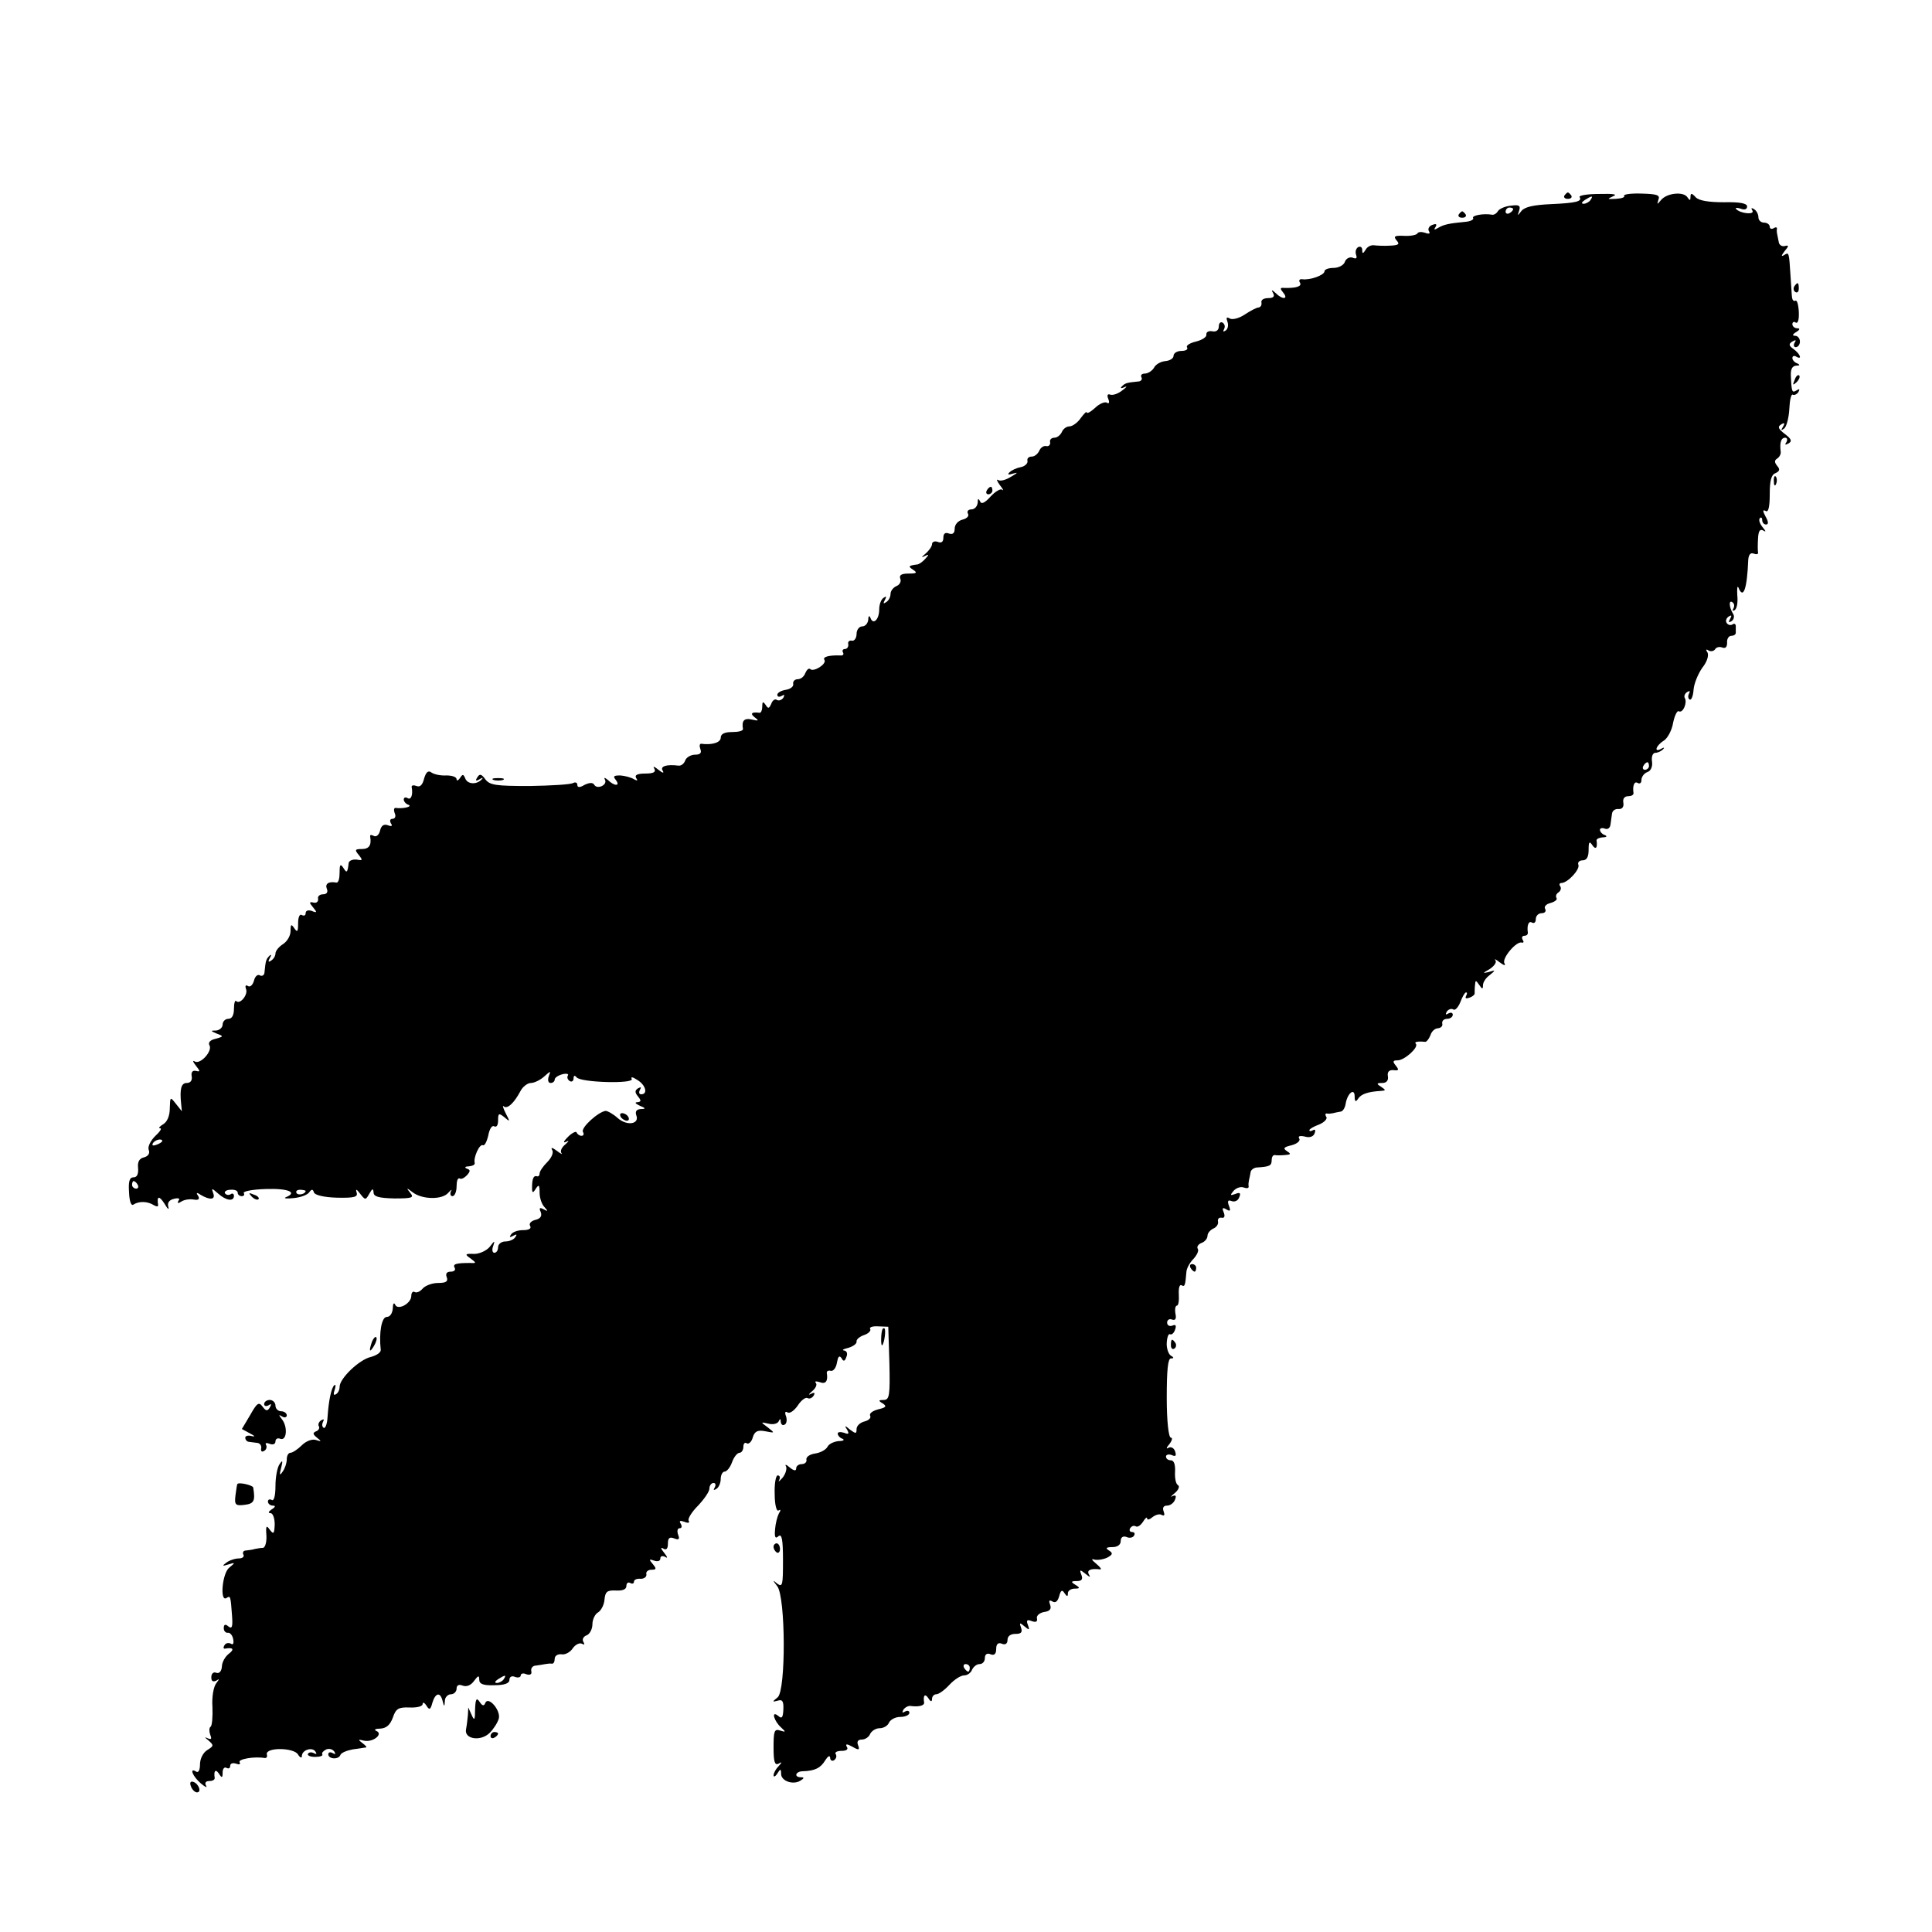 <?xml version="1.0" standalone="no"?>
<!DOCTYPE svg PUBLIC "-//W3C//DTD SVG 20010904//EN"
 "http://www.w3.org/TR/2001/REC-SVG-20010904/DTD/svg10.dtd">
<svg version="1.0" xmlns="http://www.w3.org/2000/svg"
 width="512pt" height="512pt" viewBox="0 0 512 512"
 preserveAspectRatio="xMidYMid meet">
<g transform="translate(0,512) scale(0.1,-0.1)"
fill="#000000" stroke="none">
<path d="M4146 4602 c-3 -5 1 -9 9 -9 8 0 12 4 9 9 -3 4 -7 8 -9 8 -2 0 -6 -4
-9 -8z"/>
<path d="M4186 4598 c8 -12 -10 -16 -76 -19 -45 -2 -69 -7 -78 -18 -11 -14
-11 -14 -6 1 4 13 0 16 -21 13 -15 -1 -31 -8 -35 -14 -4 -7 -11 -11 -16 -10
-22 4 -55 -2 -50 -9 2 -4 -7 -9 -22 -10 -42 -4 -56 -7 -71 -16 -10 -6 -12 -5
-7 2 5 8 2 10 -8 6 -9 -3 -13 -11 -9 -17 4 -6 0 -8 -10 -4 -9 3 -19 3 -21 -2
-3 -4 -19 -7 -35 -6 -25 1 -29 -1 -20 -12 9 -10 6 -13 -17 -14 -16 -1 -35 0
-43 1 -8 1 -18 -4 -22 -12 -7 -11 -9 -11 -9 0 0 7 -5 10 -11 7 -6 -4 -8 -13
-5 -21 3 -8 0 -11 -9 -7 -8 3 -18 -2 -21 -11 -3 -9 -17 -16 -30 -16 -13 0 -24
-4 -24 -9 0 -10 -38 -24 -59 -21 -7 1 -10 -3 -6 -9 6 -10 -10 -15 -43 -14 -10
1 -10 -2 -1 -13 14 -17 -2 -19 -20 -1 -11 10 -13 10 -7 0 5 -9 0 -13 -13 -13
-12 0 -20 -5 -18 -12 1 -7 -2 -12 -8 -13 -5 0 -22 -9 -37 -19 -15 -10 -33 -14
-39 -10 -9 5 -10 2 -6 -9 3 -9 1 -19 -5 -23 -6 -4 -8 -3 -4 4 3 6 2 13 -4 17
-5 3 -10 -1 -10 -10 0 -10 -7 -15 -17 -13 -10 2 -17 -2 -16 -9 1 -6 -11 -14
-27 -18 -17 -4 -28 -11 -24 -16 3 -5 -4 -9 -15 -9 -12 0 -21 -6 -21 -13 0 -7
-10 -13 -22 -14 -12 -1 -26 -9 -30 -18 -5 -8 -16 -15 -24 -15 -8 0 -12 -4 -9
-10 3 -5 -1 -11 -9 -11 -30 -3 -34 -4 -43 -13 -5 -5 -2 -6 7 -2 8 4 6 0 -5 -8
-11 -9 -25 -14 -32 -12 -8 3 -10 -1 -6 -11 4 -10 2 -14 -4 -10 -5 3 -20 -3
-31 -14 -12 -11 -22 -16 -22 -12 0 4 -7 -3 -16 -15 -8 -12 -22 -22 -30 -22 -8
0 -17 -7 -20 -15 -4 -8 -12 -15 -20 -15 -8 0 -13 -6 -11 -12 1 -7 -4 -12 -11
-10 -7 1 -15 -5 -18 -13 -4 -8 -12 -15 -20 -15 -8 0 -13 -5 -11 -12 1 -6 -7
-14 -18 -16 -11 -2 -24 -8 -30 -14 -6 -6 -3 -7 10 -3 14 4 12 2 -5 -8 -14 -9
-29 -13 -35 -9 -5 3 -3 -3 5 -14 8 -10 11 -16 6 -12 -4 4 -18 -4 -31 -18 -16
-18 -25 -21 -28 -12 -4 8 -6 7 -6 -4 -1 -10 -8 -18 -17 -18 -8 0 -12 -5 -9
-11 4 -6 -2 -13 -14 -16 -12 -3 -21 -13 -21 -24 0 -12 -5 -16 -15 -13 -10 4
-15 0 -15 -11 0 -11 -5 -15 -15 -11 -8 3 -15 0 -15 -6 0 -6 -8 -17 -17 -25
-11 -9 -12 -12 -3 -7 12 6 13 5 2 -7 -7 -8 -17 -15 -22 -15 -23 -3 -24 -5 -10
-14 12 -8 9 -10 -12 -10 -19 0 -26 -4 -22 -14 3 -7 -2 -16 -10 -19 -9 -4 -16
-13 -16 -21 0 -8 -5 -18 -12 -22 -7 -5 -8 -3 -3 6 5 9 4 11 -3 6 -7 -4 -12
-18 -12 -31 0 -27 -16 -42 -23 -23 -3 8 -6 6 -6 -4 -1 -10 -8 -18 -16 -18 -8
0 -15 -9 -15 -20 0 -11 -6 -19 -12 -18 -7 2 -12 -3 -10 -9 1 -7 -3 -13 -9 -13
-5 0 -8 -4 -5 -9 3 -5 0 -9 -7 -8 -31 1 -48 -4 -42 -12 6 -11 -29 -33 -38 -24
-4 3 -9 -2 -13 -11 -3 -9 -12 -16 -20 -16 -8 0 -13 -6 -12 -12 2 -7 -7 -14
-19 -16 -13 -2 -23 -8 -23 -13 0 -6 5 -7 12 -3 7 4 8 3 4 -5 -4 -6 -12 -9 -17
-6 -5 4 -12 -1 -15 -10 -6 -13 -8 -14 -15 -3 -7 10 -9 9 -9 -5 0 -9 -3 -16 -7
-16 -21 3 -26 -2 -13 -12 12 -9 11 -10 -7 -6 -21 5 -28 -3 -24 -25 0 -5 -12
-8 -29 -8 -20 0 -30 -5 -30 -15 0 -13 -24 -20 -52 -16 -4 0 -5 -6 -2 -14 4
-10 0 -15 -14 -15 -11 0 -23 -7 -26 -15 -3 -9 -11 -15 -18 -14 -32 4 -49 -2
-42 -13 5 -8 0 -7 -11 2 -11 9 -16 10 -11 3 5 -9 -2 -13 -24 -13 -21 0 -29 -4
-24 -12 5 -7 3 -8 -6 -3 -8 5 -24 9 -36 10 -18 0 -20 -2 -12 -12 13 -17 -4
-17 -21 0 -9 7 -11 7 -8 1 8 -14 -20 -27 -28 -14 -4 7 -13 6 -26 0 -13 -8 -19
-7 -19 0 0 6 -5 8 -11 5 -6 -4 -58 -7 -115 -8 -90 0 -106 2 -118 18 -10 14
-15 15 -21 5 -6 -9 -4 -11 6 -5 8 5 10 4 6 0 -13 -15 -38 -14 -44 2 -5 12 -7
12 -14 1 -5 -7 -9 -8 -9 -3 0 6 -12 10 -27 10 -16 -1 -33 3 -40 8 -8 6 -14 1
-19 -16 -4 -17 -11 -24 -20 -20 -8 3 -14 2 -13 -3 4 -21 -2 -35 -11 -29 -5 3
-10 2 -10 -4 0 -5 6 -12 13 -14 11 -5 -17 -11 -35 -8 -4 0 -5 -6 -2 -14 4 -8
1 -15 -6 -15 -6 0 -8 -5 -4 -12 5 -7 2 -9 -8 -5 -11 4 -18 -1 -21 -15 -3 -11
-10 -17 -17 -13 -6 3 -10 3 -9 -2 4 -23 -3 -33 -22 -33 -18 0 -20 -2 -8 -16
11 -14 10 -15 -6 -12 -11 1 -20 -3 -21 -9 -3 -26 -5 -28 -14 -13 -8 12 -10 9
-10 -12 0 -16 -3 -27 -8 -27 -21 4 -31 -3 -26 -16 4 -9 0 -15 -10 -15 -9 0
-15 -6 -13 -12 1 -7 -4 -12 -12 -10 -12 3 -12 0 -1 -13 11 -13 10 -15 -4 -9
-9 3 -16 1 -16 -6 0 -6 -4 -8 -10 -5 -6 4 -10 -6 -10 -22 0 -22 -2 -25 -10
-13 -8 12 -10 11 -10 -7 0 -13 -9 -28 -20 -35 -11 -7 -20 -18 -20 -25 0 -6 -5
-15 -12 -19 -7 -5 -8 -2 -3 7 5 8 4 11 -1 6 -9 -9 -10 -13 -13 -43 0 -8 -6
-12 -12 -9 -6 4 -13 -2 -16 -14 -3 -11 -10 -18 -16 -14 -6 4 -8 0 -5 -8 6 -15
-16 -42 -26 -32 -3 4 -6 -6 -6 -20 0 -17 -5 -27 -15 -27 -8 0 -15 -7 -15 -15
0 -8 -8 -15 -17 -16 -16 0 -15 -1 1 -8 19 -7 19 -8 -3 -14 -14 -3 -20 -10 -16
-17 9 -15 -24 -52 -39 -43 -6 4 -5 -1 3 -11 12 -15 12 -17 0 -14 -9 2 -13 -4
-11 -14 2 -11 -3 -18 -13 -18 -15 0 -19 -16 -15 -55 l2 -20 -16 20 c-15 19
-15 19 -16 -12 0 -20 -7 -36 -17 -42 -10 -6 -14 -11 -9 -11 6 0 0 -9 -13 -21
-12 -12 -20 -28 -17 -36 4 -9 -1 -17 -12 -20 -13 -3 -18 -12 -16 -29 1 -16 -3
-24 -12 -24 -11 0 -14 -11 -12 -40 1 -25 6 -37 12 -32 14 9 37 9 54 -2 7 -4
12 -4 11 1 -4 24 3 25 17 3 8 -14 13 -18 10 -8 -3 10 2 18 15 21 12 3 17 1 12
-5 -4 -7 -1 -8 8 -2 8 5 22 7 33 5 12 -2 16 1 11 10 -6 8 -4 10 6 3 25 -15 41
-14 34 4 -5 14 -4 14 13 -1 21 -19 42 -22 42 -6 0 5 -4 8 -9 4 -5 -3 -12 -2
-15 3 -2 4 4 9 15 9 10 1 19 -2 19 -8 0 -5 5 -9 11 -9 5 0 8 4 5 8 -3 5 24 10
59 11 59 2 85 -9 52 -22 -6 -3 3 -4 22 -2 19 2 37 9 41 16 6 8 9 8 12 -1 2 -7
26 -13 61 -14 47 -1 56 2 52 14 -3 10 0 9 9 -3 14 -18 15 -18 25 0 8 14 10 14
11 3 0 -11 13 -15 55 -16 48 0 53 2 42 15 -11 14 -10 14 7 1 25 -19 78 -20 94
-1 8 9 11 10 7 4 -3 -7 -1 -13 4 -13 6 0 11 12 11 26 0 14 3 23 8 21 4 -3 12
1 19 8 10 11 10 15 0 18 -7 3 -4 6 5 6 10 1 17 4 16 9 -4 14 13 52 22 47 4 -2
10 9 14 26 3 17 10 28 16 24 6 -3 10 3 10 16 0 19 2 20 17 8 15 -13 15 -12 3
11 -7 14 -9 22 -5 18 9 -8 27 8 44 40 6 12 19 22 28 22 9 0 25 8 35 17 18 16
18 16 12 0 -3 -10 -1 -17 5 -17 6 0 11 4 11 9 0 5 9 11 20 14 11 3 18 1 15 -3
-3 -5 -1 -11 5 -15 5 -3 10 0 10 7 0 8 3 9 8 3 10 -14 155 -18 146 -4 -3 6 3
5 15 -3 22 -13 29 -38 10 -38 -5 0 -7 5 -3 12 4 7 3 8 -5 4 -9 -6 -9 -11 0
-22 9 -11 8 -14 -2 -15 -8 0 -5 -4 6 -9 17 -7 17 -9 3 -9 -11 -1 -15 -6 -12
-16 10 -24 -24 -30 -49 -8 -12 11 -27 19 -32 19 -19 -2 -67 -45 -60 -56 3 -5
2 -10 -4 -10 -5 0 -11 4 -13 9 -1 4 -12 -1 -23 -12 -11 -11 -14 -17 -5 -13 9
5 8 2 -2 -7 -10 -8 -14 -18 -10 -23 4 -4 -2 -2 -12 6 -12 9 -17 10 -13 3 5 -7
-1 -21 -13 -33 -11 -11 -20 -24 -20 -30 0 -5 -3 -9 -8 -7 -8 2 -12 -7 -12 -30
0 -15 2 -16 10 -3 8 12 10 10 10 -11 0 -14 6 -31 13 -38 10 -11 9 -12 -2 -6
-11 6 -13 4 -8 -7 4 -11 -1 -18 -15 -21 -11 -3 -17 -10 -13 -16 4 -7 -4 -11
-19 -11 -14 0 -28 -5 -32 -12 -5 -7 -3 -8 6 -3 9 5 11 4 6 -3 -4 -7 -16 -12
-27 -12 -10 0 -19 -7 -19 -15 0 -8 -4 -15 -10 -15 -5 0 -7 8 -3 18 5 15 4 15
-9 -2 -8 -10 -27 -19 -41 -19 -25 1 -26 -1 -10 -12 16 -12 16 -13 -2 -12 -37
0 -46 -3 -40 -13 3 -5 -1 -10 -10 -10 -11 0 -15 -5 -11 -15 4 -11 -2 -15 -23
-15 -16 0 -34 -7 -41 -15 -7 -8 -16 -12 -21 -9 -5 3 -9 -2 -9 -10 0 -21 -37
-40 -43 -23 -3 6 -6 2 -6 -10 -1 -13 -7 -23 -16 -23 -14 0 -21 -43 -16 -87 1
-7 -11 -15 -26 -19 -31 -7 -83 -57 -83 -79 0 -8 -4 -17 -10 -20 -6 -4 -7 1 -3
12 3 10 3 15 -1 12 -8 -7 -15 -40 -18 -85 -1 -18 -6 -30 -10 -28 -5 3 -5 10
-2 16 4 7 2 8 -5 4 -6 -4 -9 -11 -6 -16 3 -4 -1 -11 -7 -13 -10 -4 -9 -8 2
-17 13 -10 12 -11 -3 -6 -10 3 -26 -3 -37 -14 -11 -11 -25 -20 -30 -20 -6 0
-10 -8 -10 -17 0 -10 -5 -25 -11 -33 -8 -12 -9 -9 -4 10 5 19 4 22 -4 10 -6
-8 -11 -34 -11 -58 0 -26 -4 -41 -10 -37 -5 3 -10 1 -10 -4 0 -6 6 -11 13 -11
8 0 7 -4 -3 -10 -9 -6 -10 -10 -3 -10 6 0 11 -13 11 -30 -1 -25 -3 -27 -13
-14 -9 13 -11 11 -9 -15 1 -17 -3 -32 -9 -33 -7 0 -16 -2 -22 -3 -5 -2 -16 -3
-23 -4 -7 0 -10 -5 -7 -11 3 -5 -2 -10 -12 -10 -10 0 -25 -5 -33 -11 -12 -9
-11 -10 5 -5 19 6 19 5 3 -8 -19 -14 -26 -92 -8 -81 11 7 11 6 15 -48 2 -28 0
-35 -10 -27 -8 7 -12 5 -12 -5 0 -7 5 -13 11 -12 5 1 12 -6 14 -17 2 -11 0
-16 -6 -12 -6 3 -14 2 -17 -4 -4 -6 -3 -10 2 -9 21 4 25 -2 9 -14 -9 -7 -18
-22 -18 -34 -1 -12 -7 -19 -15 -16 -7 3 -13 -2 -13 -12 0 -10 4 -13 13 -9 9 6
9 5 0 -7 -7 -9 -12 -36 -10 -63 1 -26 -1 -50 -5 -52 -4 -3 -4 -12 -1 -21 5
-12 3 -14 -8 -9 -8 4 -6 1 3 -6 15 -13 15 -15 -3 -26 -11 -7 -19 -23 -19 -38
0 -14 -4 -23 -10 -19 -19 12 -10 -12 12 -31 12 -10 18 -13 14 -6 -4 7 -1 12 8
12 9 0 15 3 15 8 -3 19 2 25 11 12 8 -13 10 -12 10 3 0 10 5 15 10 12 6 -3 10
-1 10 5 0 7 7 9 16 6 8 -3 12 -2 9 4 -5 8 39 16 67 11 5 0 7 4 5 10 -3 19 73
18 83 -1 5 -8 10 -10 10 -4 0 17 28 25 36 12 4 -6 3 -8 -4 -4 -6 3 -13 3 -16
-2 -2 -4 6 -8 19 -8 13 0 22 3 19 7 -2 4 3 9 11 13 8 3 17 0 21 -6 4 -7 3 -8
-4 -4 -7 4 -12 2 -12 -3 0 -13 27 -15 32 -2 2 6 17 12 33 15 17 2 32 5 35 5 3
1 -2 6 -10 12 -12 9 -11 10 5 6 24 -5 52 18 32 26 -7 3 -2 6 11 6 16 1 26 10
33 29 8 24 15 28 44 27 20 -1 35 3 35 9 0 6 5 4 10 -4 8 -13 11 -11 16 8 8 26
21 29 27 4 4 -16 5 -16 6 1 0 9 8 17 16 17 8 0 15 7 15 15 0 9 6 12 16 8 11
-4 22 1 30 12 11 15 14 16 14 4 0 -12 11 -16 40 -15 27 0 40 5 40 14 0 8 6 12
15 8 8 -3 15 -1 15 4 0 5 7 7 15 3 10 -3 15 0 13 8 -2 8 4 15 12 15 8 1 20 3
25 4 6 1 13 2 18 1 4 0 7 5 7 13 0 8 8 13 18 12 9 -2 23 5 30 16 7 10 18 15
24 12 7 -4 8 -2 4 5 -4 6 0 14 8 17 9 3 16 17 16 30 0 12 7 27 15 31 8 5 16
20 17 34 2 21 7 25 30 24 18 -1 28 3 28 12 0 8 5 11 10 8 5 -3 10 -2 10 3 0 6
8 9 18 8 9 0 16 5 15 12 -2 6 4 12 13 12 14 0 14 3 4 15 -11 13 -10 14 4 9 9
-3 16 -1 16 6 0 6 5 8 13 4 7 -5 6 0 -3 11 -9 11 -10 16 -2 11 8 -5 12 0 12
13 0 15 4 19 17 14 12 -5 15 -2 10 10 -3 9 -2 17 4 17 6 0 7 5 3 12 -5 8 -2 9
10 5 9 -4 15 -3 11 3 -3 5 8 23 25 40 16 17 30 37 30 45 0 8 5 15 11 15 5 0 7
-5 3 -12 -4 -7 -3 -8 4 -4 7 4 12 16 12 27 0 10 5 19 10 19 6 0 15 11 20 25 5
14 14 25 20 25 5 0 10 7 10 16 0 8 4 13 9 9 5 -3 13 4 16 16 5 16 13 20 33 16
26 -5 26 -5 7 10 -20 15 -20 15 2 10 12 -3 24 0 27 7 3 7 5 7 5 -2 1 -7 5 -11
11 -7 5 3 6 13 3 22 -4 10 -2 14 4 10 6 -4 18 5 27 18 9 14 21 23 26 20 5 -3
12 0 16 6 5 8 2 10 -7 5 -8 -4 -6 -1 3 7 10 8 14 18 10 22 -4 5 1 5 11 2 15
-6 22 3 18 25 0 5 5 7 11 5 7 -1 14 9 16 22 3 16 6 20 12 12 5 -10 9 -9 13 3
4 9 1 16 -6 17 -7 1 -2 4 11 7 13 4 23 11 22 17 -1 5 8 13 20 17 12 4 19 12
16 16 -3 5 7 8 22 7 l26 -1 3 -97 c2 -85 0 -97 -15 -97 -14 0 -15 -2 -3 -9 12
-8 9 -11 -12 -16 -15 -4 -24 -11 -21 -17 3 -5 -3 -12 -15 -15 -12 -3 -21 -12
-21 -20 0 -13 -2 -13 -17 -2 -14 12 -16 12 -8 0 6 -11 4 -13 -8 -8 -10 3 -17
2 -17 -2 0 -5 6 -12 13 -14 6 -3 2 -6 -10 -6 -12 -1 -26 -7 -30 -15 -4 -8 -19
-16 -33 -18 -14 -2 -24 -9 -23 -16 2 -6 -4 -12 -12 -12 -8 0 -15 -5 -15 -11 0
-8 -6 -7 -17 2 -9 8 -14 9 -10 3 3 -6 -1 -20 -9 -30 -9 -10 -13 -13 -9 -6 3 6
2 12 -4 12 -5 0 -9 -22 -8 -49 0 -29 5 -47 10 -44 6 4 7 1 1 -8 -4 -8 -9 -27
-10 -42 -2 -21 1 -26 9 -18 9 7 12 -9 12 -64 0 -65 -1 -72 -15 -62 -13 11 -13
10 0 -7 22 -29 23 -275 1 -294 -15 -12 -15 -13 0 -9 12 4 16 -1 15 -23 -1 -22
-4 -26 -14 -17 -19 15 -11 -14 8 -31 13 -12 13 -13 -3 -8 -15 5 -17 -2 -17
-45 0 -37 3 -48 13 -43 10 6 10 4 0 -7 -7 -7 -13 -18 -13 -24 0 -5 5 -3 10 5
8 13 10 13 10 -1 0 -19 32 -30 51 -18 10 6 11 9 2 9 -20 0 -15 16 5 16 32 1
47 9 59 29 7 11 12 14 13 7 0 -7 5 -10 10 -7 6 4 8 11 5 16 -4 5 3 9 15 9 13
0 19 4 14 11 -4 8 0 8 15 0 17 -10 20 -9 15 4 -4 10 0 15 10 15 9 0 19 7 22
15 4 8 15 15 25 15 11 0 22 7 25 15 4 8 17 15 30 15 13 0 24 5 24 11 0 5 -5 7
-12 3 -7 -4 -8 -3 -4 5 4 6 13 11 19 10 22 -3 37 1 36 9 -3 19 2 25 11 12 6
-10 10 -11 10 -2 0 6 5 12 11 12 7 0 22 11 35 25 13 14 30 25 39 25 9 0 18 7
21 15 4 8 12 15 20 15 8 0 14 7 14 16 0 10 6 14 15 10 10 -4 15 1 15 14 0 13
5 18 15 14 9 -4 15 0 15 10 0 10 8 16 21 16 15 0 19 4 15 16 -5 14 -4 15 9 4
13 -11 14 -10 9 4 -5 12 -2 15 10 10 11 -4 16 -2 14 7 -2 7 7 15 19 17 15 2
20 8 16 19 -4 11 -3 14 6 9 8 -5 14 0 18 14 4 16 8 18 14 8 7 -10 9 -10 9 0 0
6 8 12 18 12 14 0 15 2 2 10 -13 8 -12 10 4 10 13 0 16 5 12 16 -6 15 -4 15
11 3 11 -9 14 -10 9 -2 -7 12 4 17 29 14 6 -1 1 6 -10 15 -12 10 -14 14 -5 11
8 -2 23 0 34 5 15 8 16 12 5 19 -10 6 -8 9 9 9 13 0 22 6 22 16 0 10 6 14 15
11 8 -4 17 -2 20 3 4 6 1 10 -5 10 -6 0 -8 5 -5 10 4 6 10 8 15 5 5 -3 13 3
19 12 6 10 11 14 11 9 0 -5 7 -3 15 4 8 6 19 9 24 5 7 -3 8 0 5 9 -4 10 -1 16
9 16 8 0 18 7 21 16 4 10 2 13 -7 9 -6 -4 -4 0 6 8 10 8 14 18 9 21 -6 3 -9
19 -8 36 1 19 -3 30 -11 30 -7 0 -13 4 -13 10 0 5 7 7 15 4 11 -5 13 -2 9 10
-3 9 -11 13 -18 9 -6 -4 -5 1 3 10 7 9 9 17 4 17 -6 0 -11 43 -11 105 0 74 3
105 11 105 9 0 8 3 -1 8 -6 5 -11 20 -10 34 1 15 5 25 9 22 4 -2 10 3 13 12 4
11 2 15 -7 11 -8 -3 -14 1 -14 8 0 7 6 11 13 8 9 -3 12 2 9 16 -2 12 0 21 4
21 4 0 6 13 5 30 -1 16 2 27 7 24 9 -5 10 -1 13 34 0 10 9 26 19 36 9 10 15
22 11 27 -3 5 2 12 10 15 9 3 16 12 16 19 0 7 7 15 15 19 8 3 14 11 13 18 -2
7 2 12 9 11 8 -2 10 4 6 14 -5 12 -3 14 7 8 10 -6 12 -4 7 9 -5 13 -3 17 7 13
8 -3 17 1 20 10 5 11 2 14 -10 9 -14 -5 -15 -4 -5 8 7 8 19 12 27 9 8 -3 14
-2 13 3 -1 5 0 12 1 17 1 4 3 13 4 19 0 7 8 13 16 14 35 2 40 5 40 19 0 8 3
14 8 14 4 -1 16 -1 27 0 16 1 17 3 6 10 -12 8 -9 11 12 16 15 4 24 12 20 18
-4 6 2 8 15 5 13 -4 23 0 26 9 3 8 1 11 -4 8 -6 -3 -10 -4 -10 0 0 3 12 10 26
15 14 6 22 15 19 20 -4 6 -3 10 2 9 4 -1 11 0 16 1 4 1 12 3 19 4 6 0 12 9 14
20 4 28 24 45 24 20 0 -14 3 -15 9 -6 8 13 27 19 61 21 13 1 13 2 0 11 -13 8
-12 10 3 10 11 0 17 6 15 18 -2 11 3 17 15 16 14 -2 15 1 6 12 -9 11 -8 14 5
14 18 0 57 35 48 44 -5 5 5 7 25 5 4 0 10 8 14 18 3 10 12 18 20 18 8 1 13 6
11 13 -1 7 5 12 13 12 8 0 15 5 15 11 0 5 -5 7 -12 3 -7 -4 -8 -3 -4 5 4 6 12
9 17 6 5 -4 13 5 19 19 5 14 12 26 15 26 4 0 3 -4 0 -10 -3 -6 1 -7 9 -4 9 3
15 9 14 12 0 4 0 14 1 22 1 13 2 13 11 0 8 -12 10 -12 10 -1 0 8 8 20 18 27
16 13 16 14 -3 8 -17 -4 -16 -3 3 8 12 8 19 18 15 23 -4 5 1 3 11 -5 12 -9 17
-10 13 -3 -8 13 32 60 46 55 5 -1 6 2 2 8 -3 5 -1 10 4 10 6 0 10 3 10 8 -3
19 2 33 11 27 6 -3 10 1 10 9 0 9 7 16 16 16 8 0 12 5 9 11 -4 6 2 13 14 16
11 3 19 9 16 13 -3 5 -1 11 5 15 6 4 8 11 5 16 -4 5 -2 9 3 9 16 0 49 35 45
48 -3 6 2 12 11 12 11 0 16 9 16 28 0 21 2 24 10 12 9 -13 14 -7 11 13 0 4 7
7 16 8 11 0 13 3 6 6 -7 2 -13 9 -13 14 0 4 6 6 13 3 8 -3 14 2 15 11 1 8 3
21 4 29 1 7 8 13 17 12 10 -1 15 6 13 17 -2 10 3 17 13 17 8 0 14 3 14 8 -3
19 2 33 11 27 6 -3 10 0 10 8 0 8 7 18 16 21 9 3 14 15 12 28 -2 13 2 23 9 23
6 0 15 4 20 9 5 5 3 6 -4 2 -21 -12 -15 8 6 21 10 6 22 28 25 48 4 19 11 33
15 30 11 -6 23 23 16 35 -3 5 0 12 6 16 7 4 9 3 5 -4 -3 -6 -3 -13 2 -16 4 -2
9 9 10 25 1 17 12 43 23 59 13 16 18 33 14 41 -5 7 -4 10 3 5 6 -3 13 -2 17 3
3 6 12 8 19 5 9 -3 13 1 13 13 -1 9 4 18 11 18 6 0 12 3 12 8 0 4 0 12 0 18 0
5 -4 8 -9 4 -5 -3 -12 -1 -15 4 -4 5 -1 13 5 17 8 5 9 3 4 -6 -5 -9 -4 -11 4
-6 6 4 8 13 4 19 -11 18 -12 38 -2 31 5 -3 6 -10 3 -16 -4 -6 -2 -8 3 -5 6 4
9 21 7 39 -1 18 0 27 3 21 13 -33 23 -3 26 73 1 14 6 20 14 17 8 -3 13 -2 12
3 -1 5 -1 22 0 37 1 20 5 26 14 21 8 -5 7 -2 -2 9 -8 10 -11 20 -7 24 3 3 6 1
6 -5 0 -7 5 -12 10 -12 7 0 7 7 -1 21 -8 15 -8 19 0 15 7 -5 11 9 11 44 0 36
4 52 15 56 11 5 13 10 5 19 -8 10 -8 15 0 20 6 4 10 12 9 18 -3 24 1 37 12 37
5 0 7 -5 3 -12 -5 -7 -3 -8 6 -3 10 6 7 12 -10 25 -17 13 -20 19 -10 25 9 6
11 4 5 -6 -6 -10 -5 -11 4 -4 6 6 12 30 13 53 1 22 5 39 9 36 4 -2 11 1 15 7
4 8 3 9 -4 5 -13 -8 -14 -6 -16 37 -1 18 3 27 14 28 10 0 11 2 3 6 -7 2 -13 9
-13 14 0 6 5 7 10 4 17 -10 11 7 -7 20 -13 9 -13 14 -3 20 9 5 11 4 6 -3 -4
-7 -2 -12 3 -12 6 0 11 7 11 15 0 8 -6 15 -12 15 -9 0 -8 4 2 10 10 6 11 10 3
10 -7 0 -13 5 -13 11 0 5 4 8 9 4 6 -3 9 9 8 29 -1 19 -5 32 -9 29 -5 -2 -8 2
-9 9 -1 7 -2 33 -4 58 -4 63 -4 62 -17 54 -8 -5 -8 -2 1 10 12 14 12 17 1 14
-8 -2 -15 3 -16 10 -1 6 -3 15 -4 20 -1 4 -2 11 -1 15 1 5 -3 6 -9 2 -5 -3
-10 -1 -10 4 0 6 -7 11 -15 11 -8 0 -15 6 -15 14 0 8 -5 18 -12 22 -7 4 -8 3
-4 -4 7 -12 -32 -8 -43 4 -3 4 2 4 12 1 10 -4 17 -2 17 6 0 8 -19 12 -61 11
-40 0 -66 4 -75 13 -11 12 -14 12 -14 1 0 -10 -2 -10 -8 -1 -10 16 -54 12 -70
-7 -11 -13 -11 -13 -7 1 5 12 -4 15 -45 16 -28 1 -48 -2 -46 -6 3 -4 -7 -7
-22 -8 -23 -1 -24 -1 -7 7 13 5 1 7 -37 6 -31 0 -54 -4 -52 -8z m29 -8 c-3 -5
-12 -10 -18 -10 -7 0 -6 4 3 10 19 12 23 12 15 0z m-205 -24 c0 -3 -4 -8 -10
-11 -5 -3 -10 -1 -10 4 0 6 5 11 10 11 6 0 10 -2 10 -4z m360 -1476 c0 -5 -5
-10 -11 -10 -5 0 -7 5 -4 10 3 6 8 10 11 10 2 0 4 -4 4 -10z m-3940 -994 c0
-2 -7 -7 -16 -10 -8 -3 -12 -2 -9 4 6 10 25 14 25 6z m-65 -116 c3 -5 1 -10
-4 -10 -6 0 -11 5 -11 10 0 6 2 10 4 10 3 0 8 -4 11 -10z m445 -16 c0 -8 -19
-13 -24 -6 -3 5 1 9 9 9 8 0 15 -2 15 -3z m1760 -1264 c0 -5 -2 -10 -4 -10 -3
0 -8 5 -11 10 -3 6 -1 10 4 10 6 0 11 -4 11 -10z m-1235 -30 c-3 -5 -12 -10
-18 -10 -7 0 -6 4 3 10 19 12 23 12 15 0z"/>
<path d="M3866 4552 c-3 -5 1 -9 9 -9 8 0 12 4 9 9 -3 4 -7 8 -9 8 -2 0 -6 -4
-9 -8z"/>
<path d="M4755 4361 c-3 -5 -2 -12 3 -15 5 -3 9 1 9 9 0 17 -3 19 -12 6z"/>
<path d="M4756 4113 c-6 -14 -5 -15 5 -6 7 7 10 15 7 18 -3 3 -9 -2 -12 -12z"/>
<path d="M4701 3844 c0 -11 3 -14 6 -6 3 7 2 16 -1 19 -3 4 -6 -2 -5 -13z"/>
<path d="M2615 3820 c-3 -5 -1 -10 4 -10 6 0 11 5 11 10 0 6 -2 10 -4 10 -3 0
-8 -4 -11 -10z"/>
<path d="M1308 3053 c6 -2 18 -2 25 0 6 3 1 5 -13 5 -14 0 -19 -2 -12 -5z"/>
<path d="M1645 2160 c3 -5 11 -10 16 -10 6 0 7 5 4 10 -3 6 -11 10 -16 10 -6
0 -7 -4 -4 -10z"/>
<path d="M667 1949 c7 -7 15 -10 18 -7 3 3 -2 9 -12 12 -14 6 -15 5 -6 -5z"/>
<path d="M3155 1760 c3 -5 8 -10 11 -10 2 0 4 5 4 10 0 6 -5 10 -11 10 -5 0
-7 -4 -4 -10z"/>
<path d="M2339 1598 c-5 -9 -5 -48 -1 -43 6 6 11 45 5 45 -2 0 -4 -1 -4 -2z"/>
<path d="M986 1565 c-9 -26 -7 -32 5 -12 6 10 9 21 6 23 -2 3 -7 -2 -11 -11z"/>
<path d="M3103 1555 c0 -8 4 -12 9 -9 5 3 6 10 3 15 -9 13 -12 11 -12 -6z"/>
<path d="M663 1370 l-22 -37 22 -12 c12 -6 14 -9 5 -7 -10 3 -18 1 -18 -4 0
-6 5 -11 10 -11 6 -1 16 -2 23 -3 6 -1 11 -8 9 -15 -1 -7 2 -10 8 -6 6 3 8 11
5 16 -3 5 1 6 9 3 9 -4 16 -1 16 6 0 7 6 10 13 7 17 -6 20 32 4 52 -9 12 -9
13 1 7 6 -4 12 -2 12 3 0 6 -7 11 -15 11 -8 0 -15 7 -15 15 0 8 -7 15 -15 15
-8 0 -15 -5 -15 -11 0 -5 5 -7 12 -3 7 5 8 3 3 -6 -6 -10 -10 -10 -19 2 -10
14 -15 10 -33 -22z"/>
<path d="M629 1187 c-1 -1 -3 -15 -5 -30 -3 -25 0 -28 24 -25 25 3 29 10 23
46 -1 6 -39 15 -42 9z"/>
<path d="M2050 1021 c0 -6 4 -12 8 -15 5 -3 9 1 9 9 0 8 -4 15 -9 15 -4 0 -8
-4 -8 -9z"/>
<path d="M1259 590 c0 -29 -2 -31 -9 -15 l-9 20 -1 -20 c-1 -11 -3 -28 -5 -38
-5 -26 39 -33 63 -9 10 10 21 27 24 38 5 22 -28 60 -36 41 -3 -9 -8 -8 -15 3
-8 12 -11 8 -12 -20z"/>
<path d="M1300 519 c0 -5 5 -7 10 -4 6 3 10 8 10 11 0 2 -4 4 -10 4 -5 0 -10
-5 -10 -11z"/>
<path d="M506 386 c3 -9 11 -16 16 -16 13 0 5 23 -10 28 -7 2 -10 -2 -6 -12z"/>
</g>
</svg>
